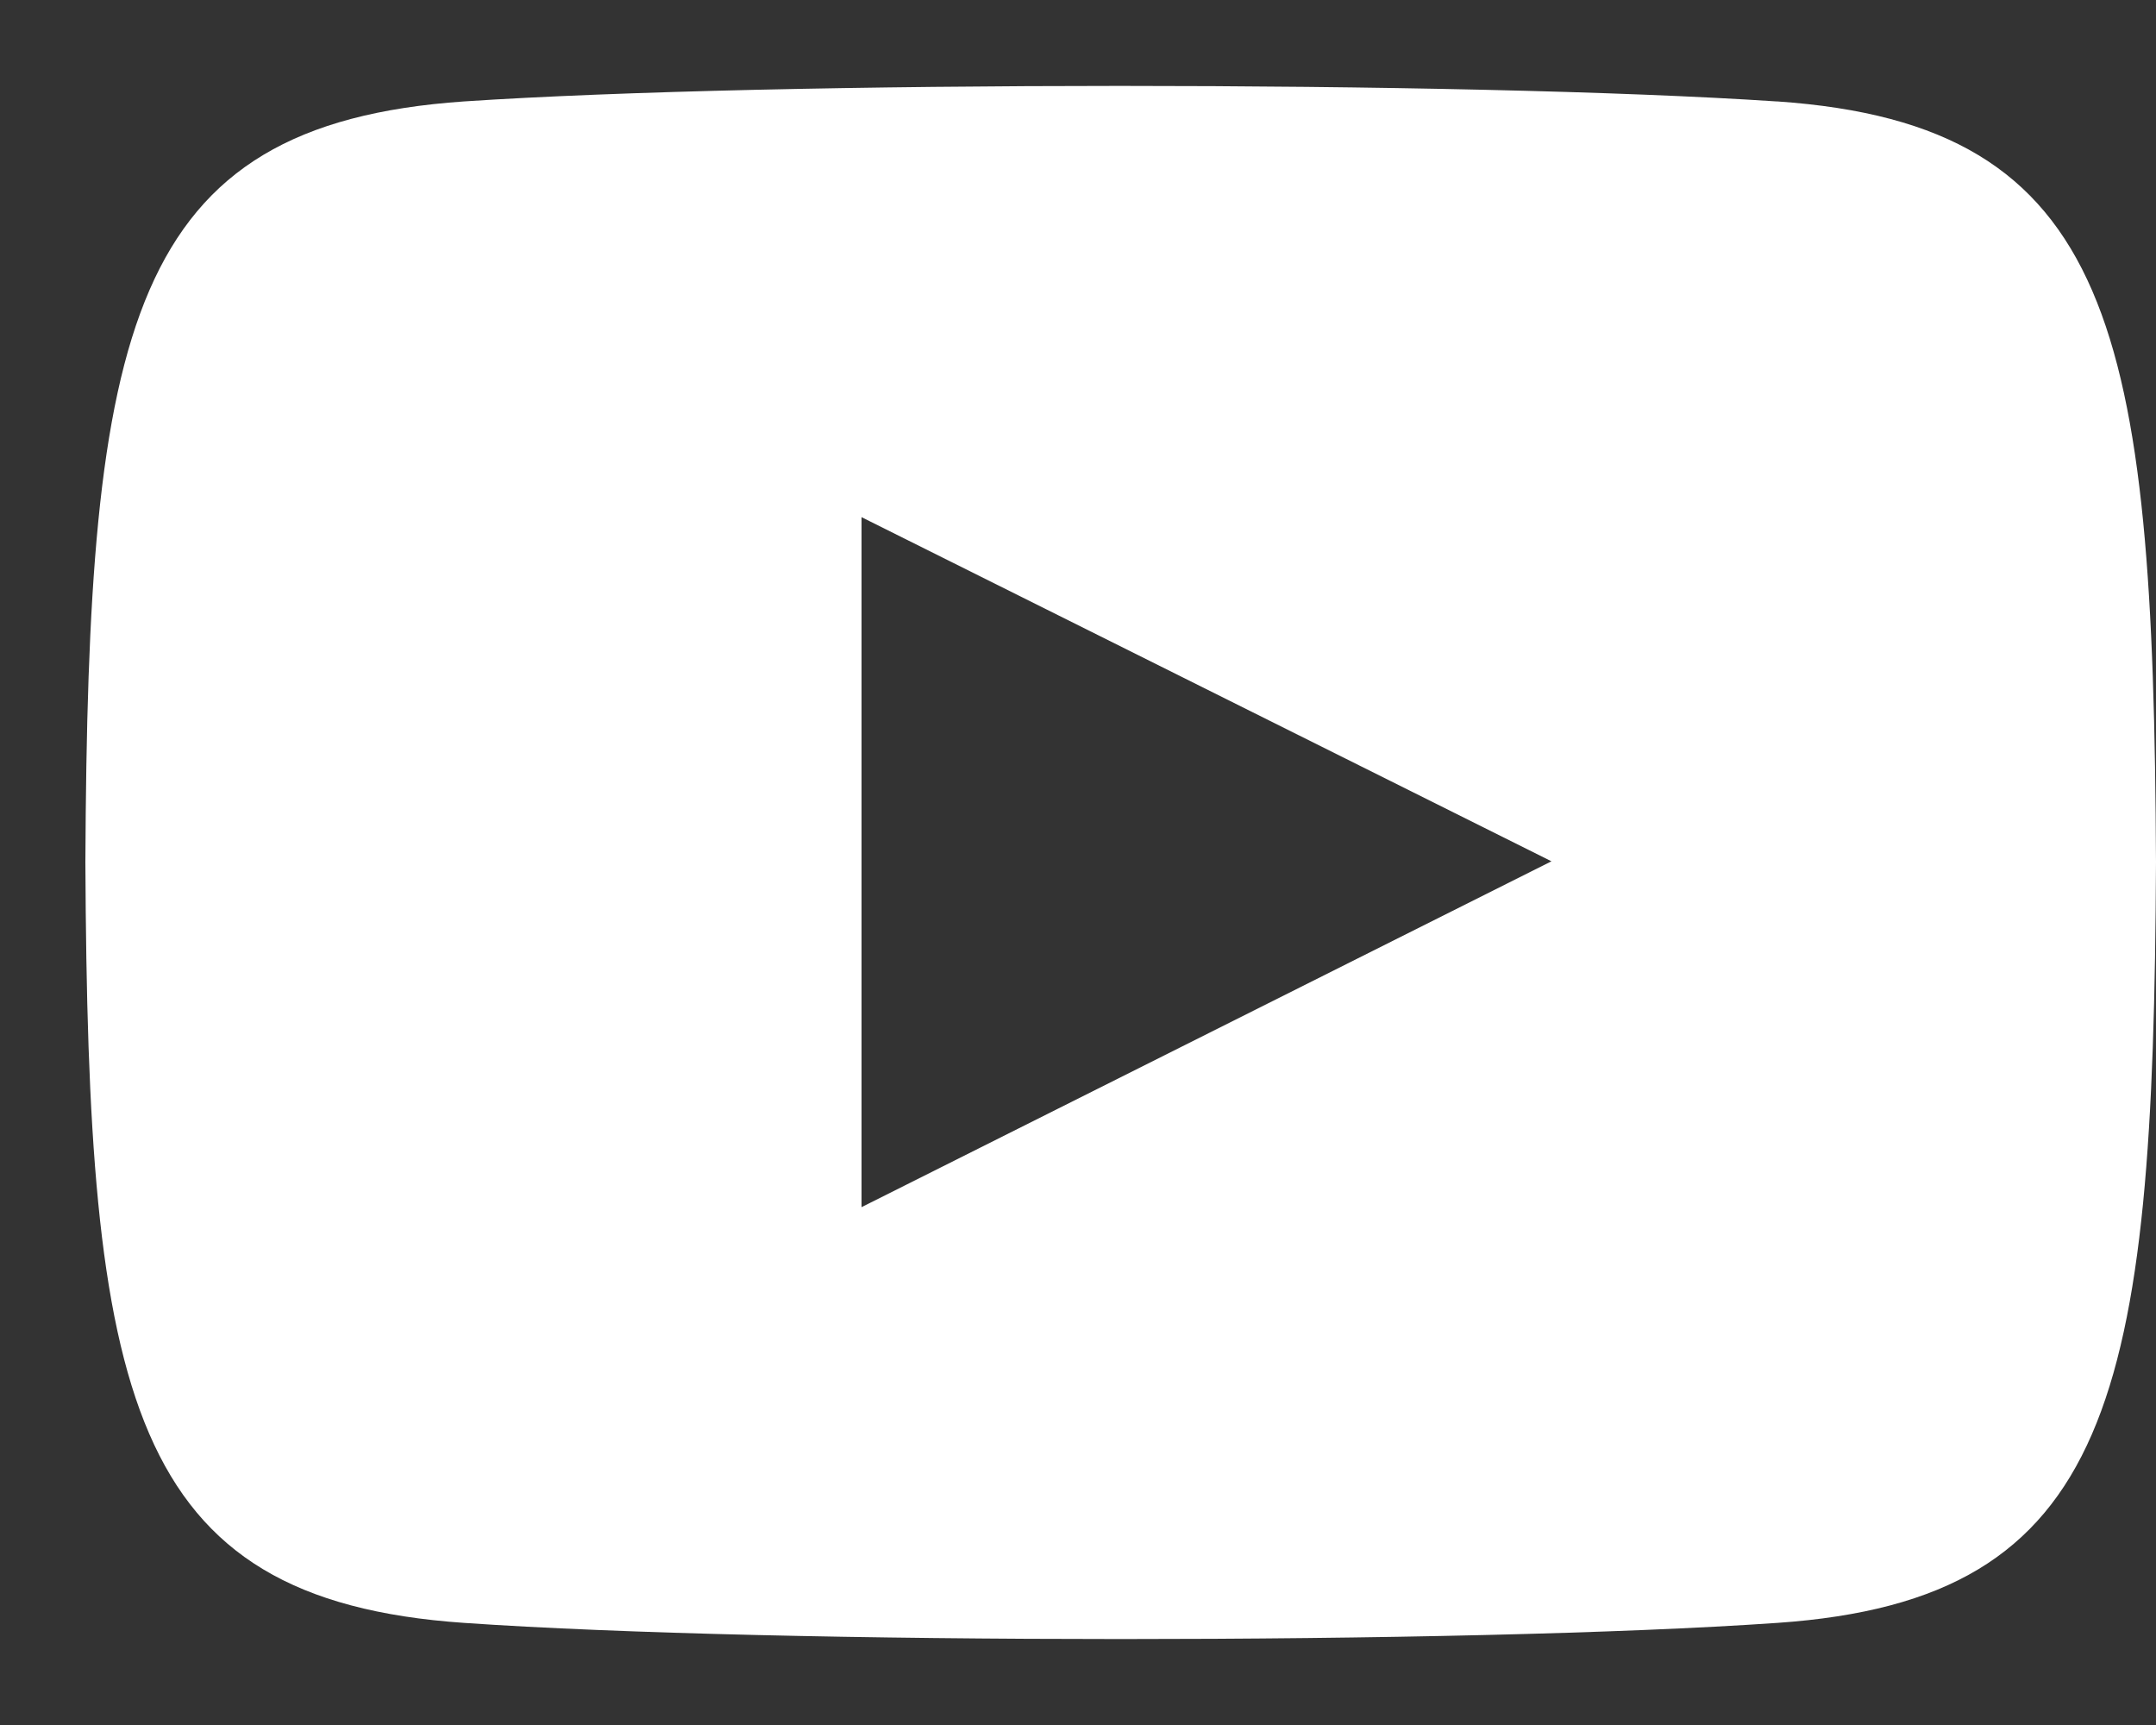 <svg width="25" height="20" viewBox="0 0 25 20" fill="none" xmlns="http://www.w3.org/2000/svg">
<rect x="0" y="0" width="25" height="20" fill="#333333" stroke="none"/>
<path d="M20.6 1.176C17 0.936 8.97 0.936 5.38 1.176C1.48 1.446 1.02 3.796 0.99 9.996C1.02 16.176 1.47 18.546 5.38 18.816C8.98 19.066 17.01 19.066 20.61 18.816C24.51 18.546 24.97 16.196 25 9.996C24.97 3.816 24.52 1.446 20.61 1.176H20.6ZM9.99 13.996V5.996L17.99 9.986L9.99 13.996Z" fill="white"/>
</svg>
